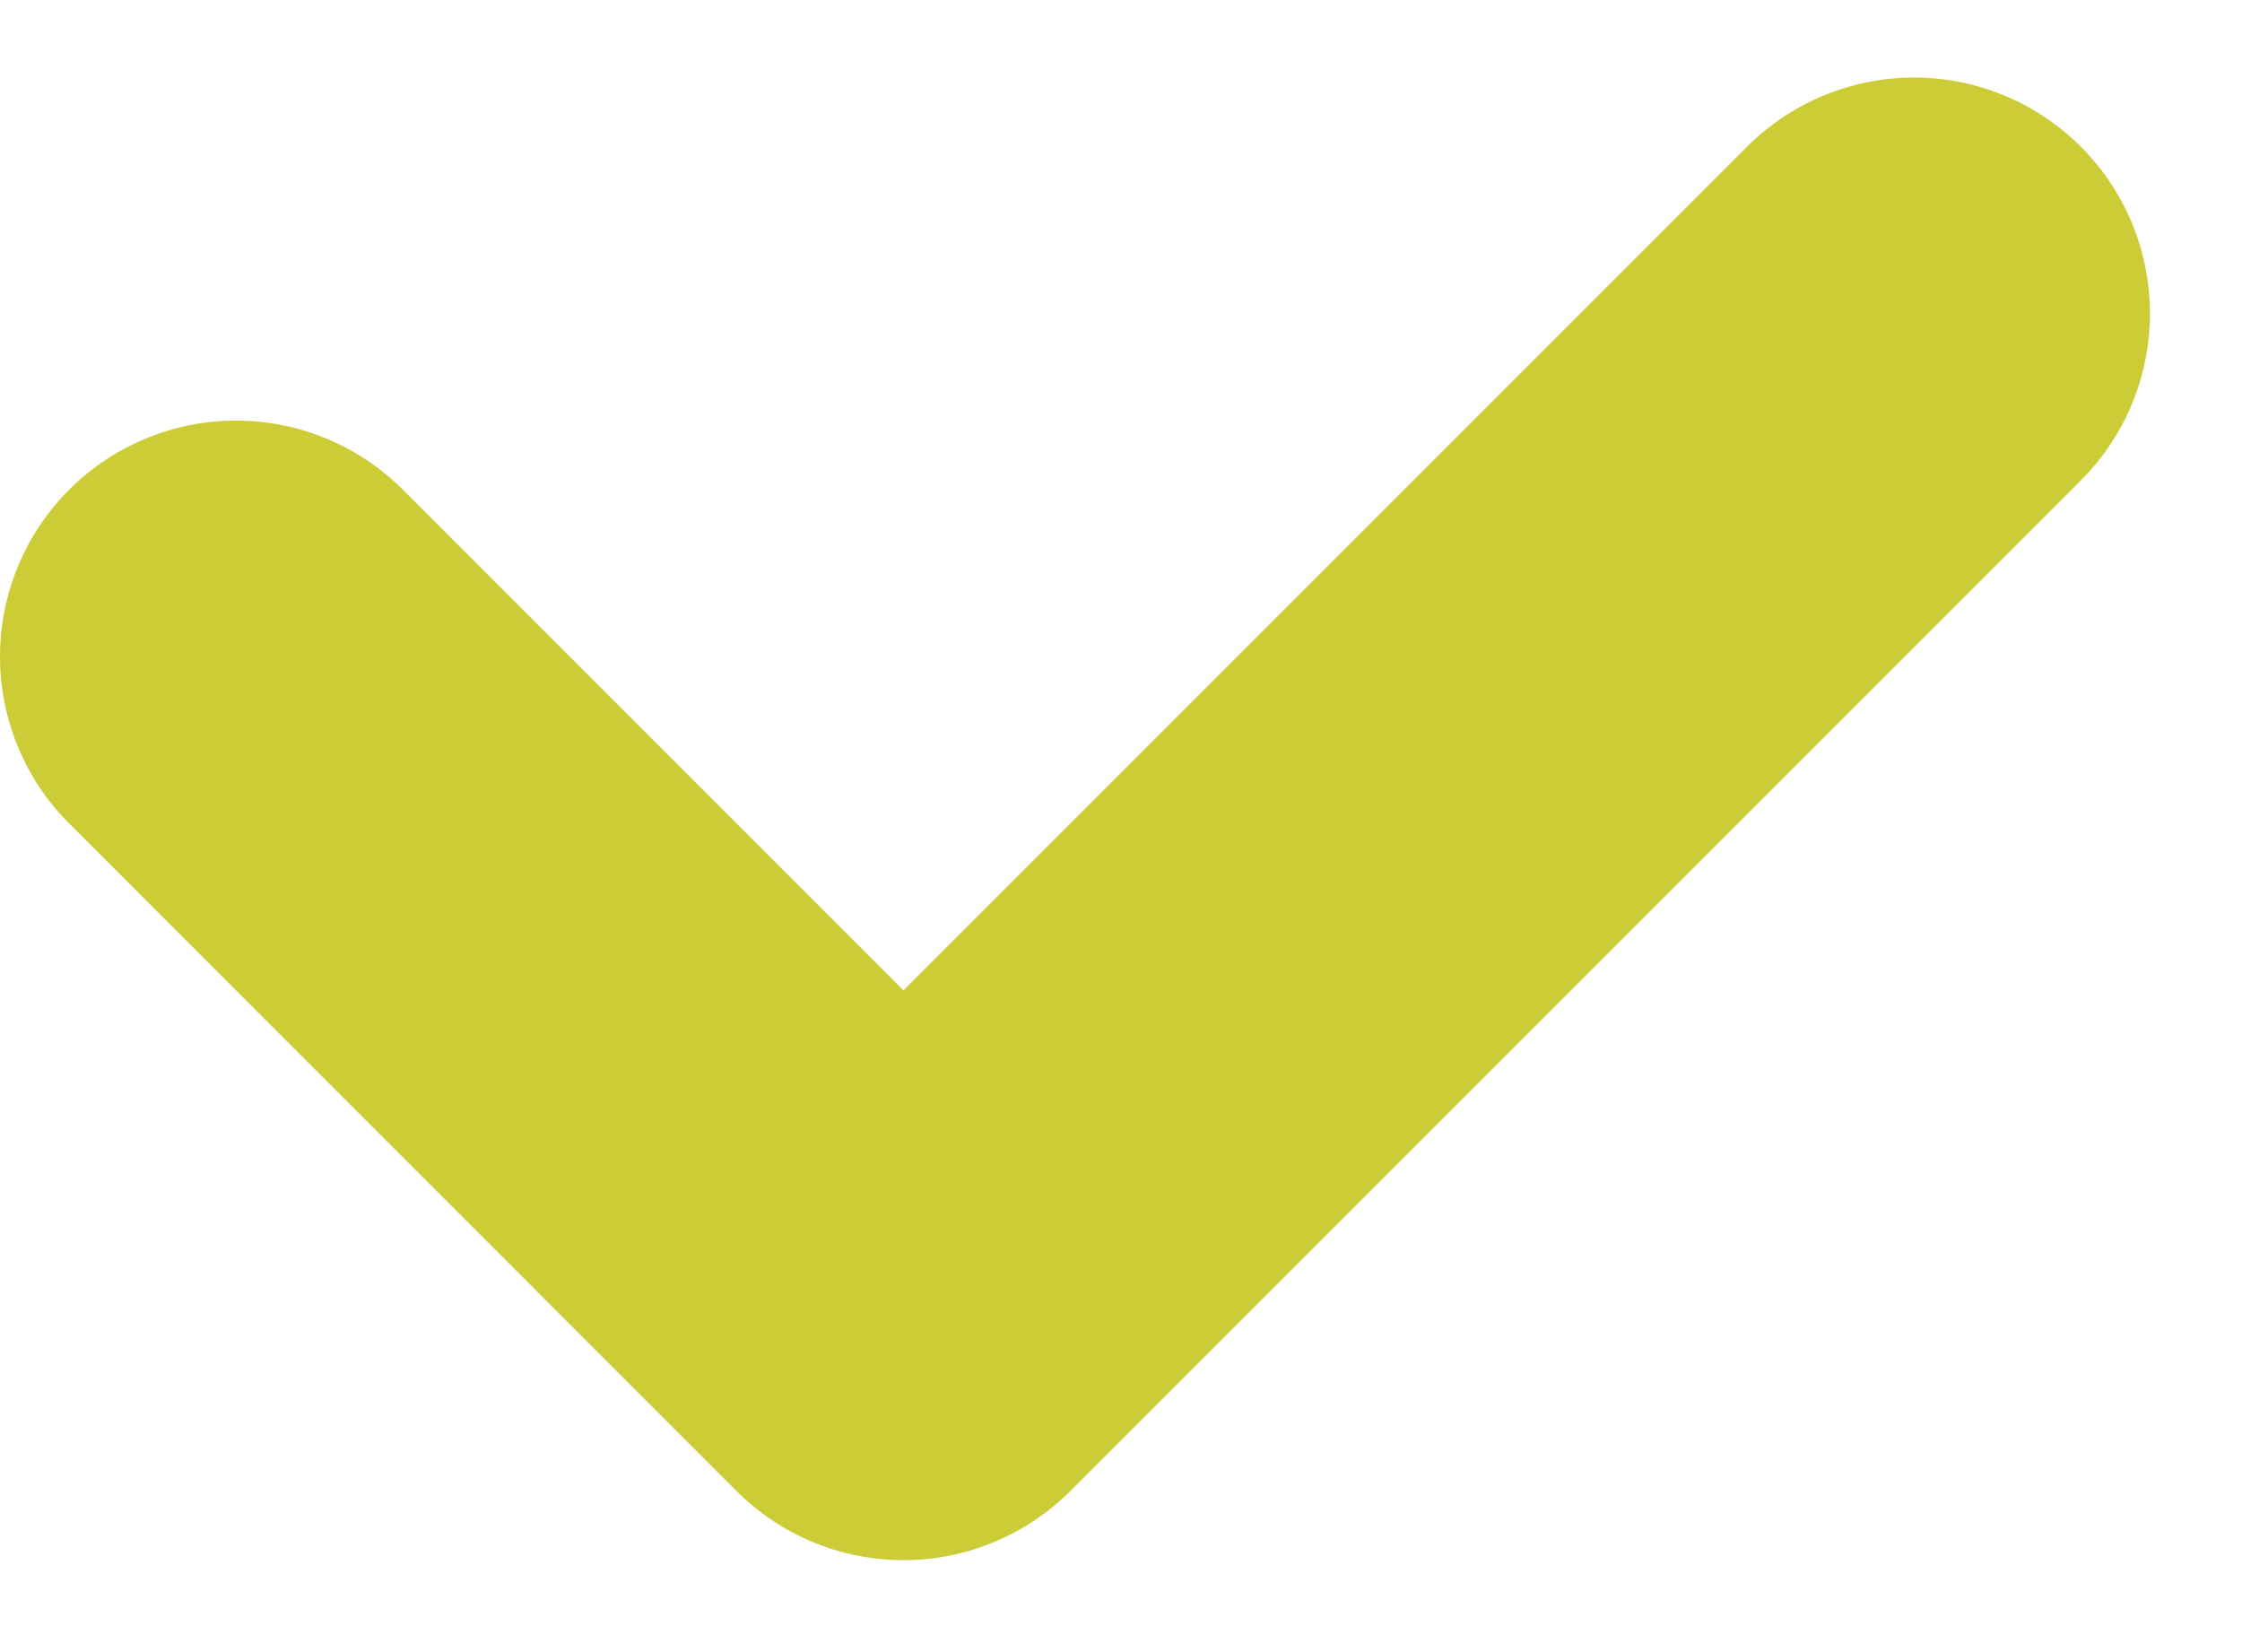 <svg xmlns="http://www.w3.org/2000/svg" width="19" height="14" viewBox="0 0 19 14"><g><g><g><path fill="none" stroke="#cccd36" stroke-linecap="round" stroke-linejoin="round" stroke-miterlimit="20" stroke-width="4" d="M2 5.564v0l5.656 5.657v0l8.564-8.564v0"/></g></g></g></svg>
